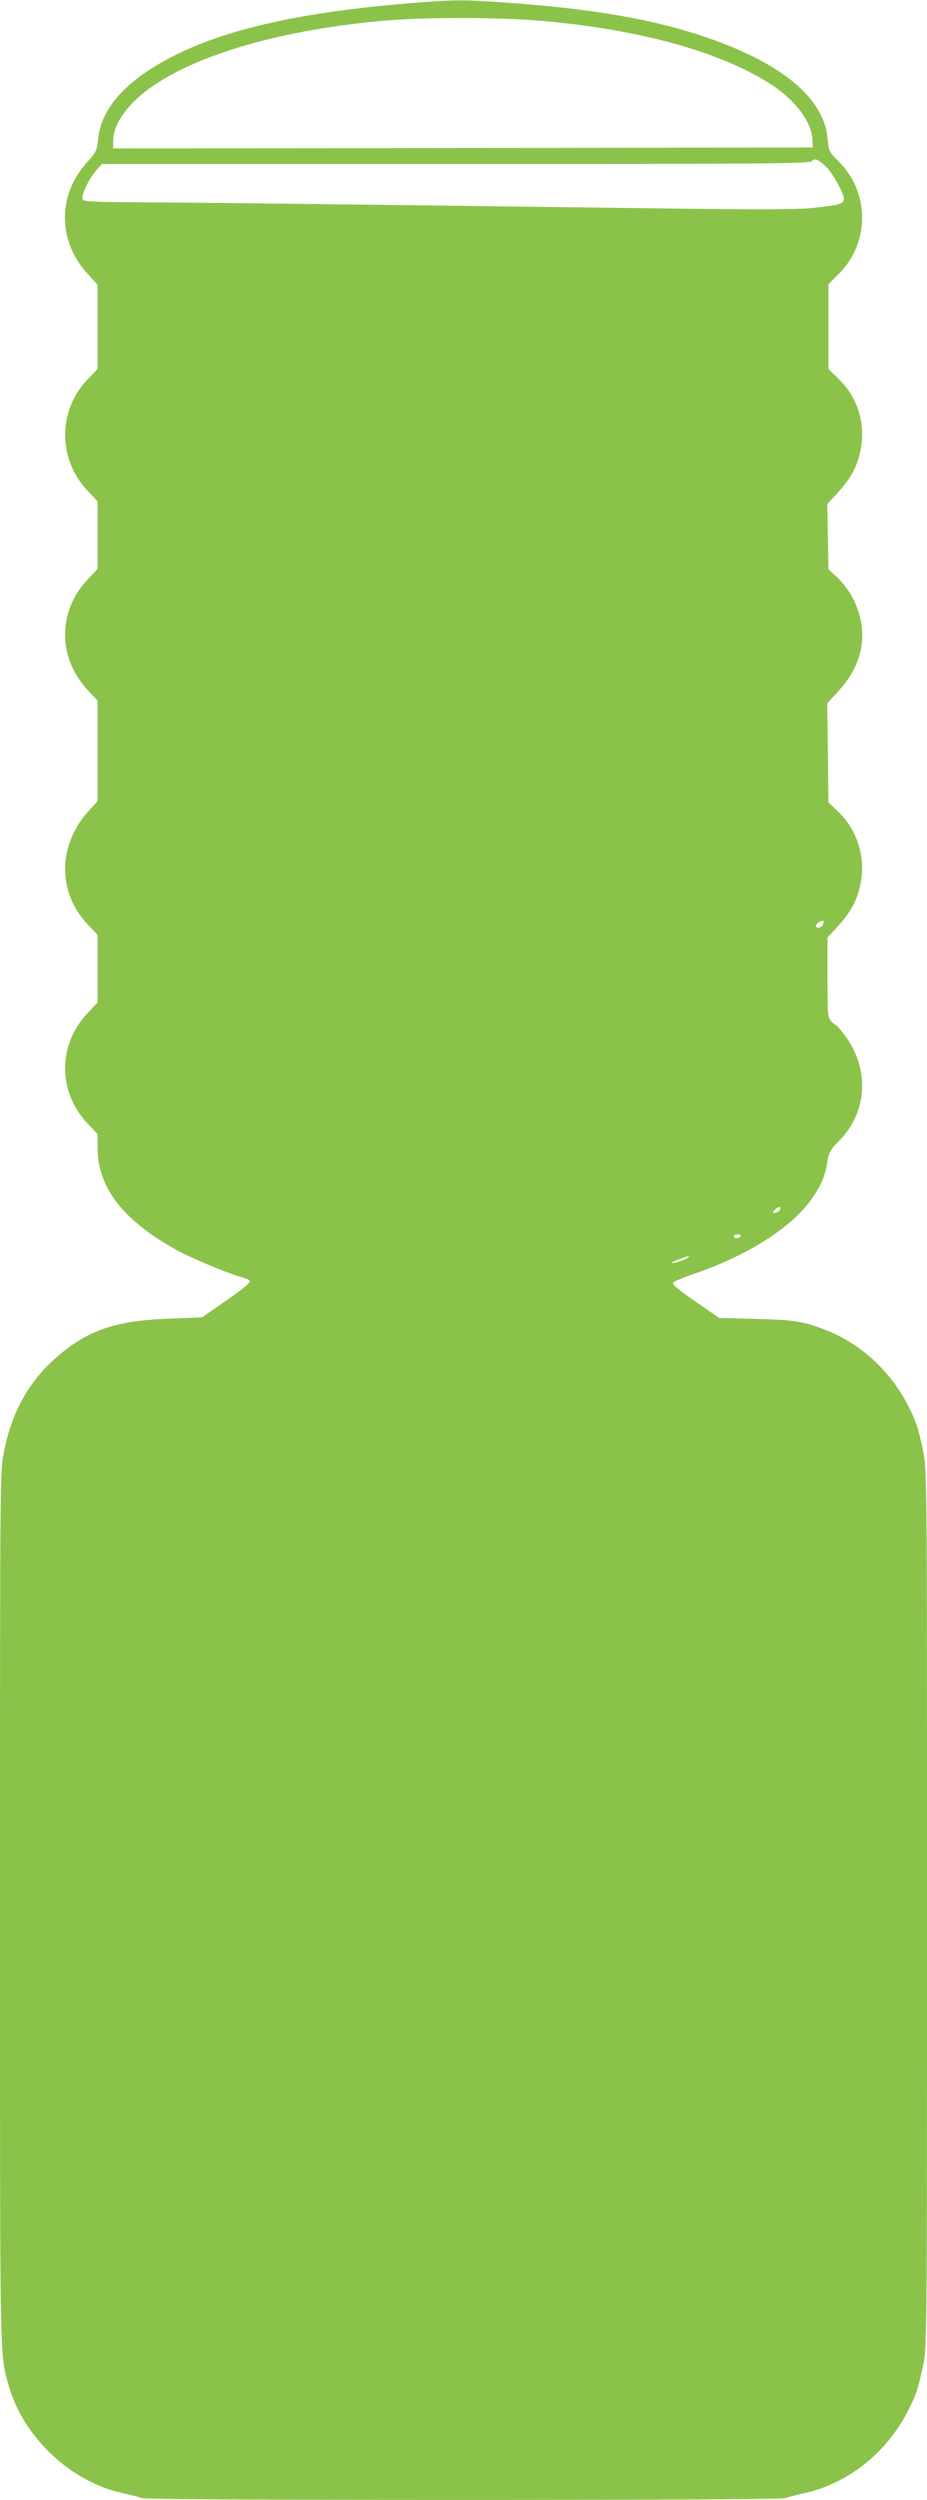 <?xml version="1.0" standalone="no"?>
<!DOCTYPE svg PUBLIC "-//W3C//DTD SVG 20010904//EN"
 "http://www.w3.org/TR/2001/REC-SVG-20010904/DTD/svg10.dtd">
<svg version="1.0" xmlns="http://www.w3.org/2000/svg"
 width="475pt" height="1280pt" viewBox="0 0 475 1280"
 preserveAspectRatio="xMidYMid meet">
<g transform="translate(0,1280) scale(0.1,-0.1)"
fill="#8bc34a" stroke="none">
<path d="M2170 12789 c-688 -51 -1124 -160 -1414 -353 -157 -105 -242 -222
-253 -349 -6 -57 -10 -66 -56 -117 -153 -167 -152 -404 1 -571 l52 -57 0 -216
0 -215 -49 -51 c-156 -160 -156 -410 -2 -573 l51 -54 0 -173 0 -173 -51 -54
c-155 -164 -154 -403 2 -568 l49 -52 0 -257 0 -258 -50 -55 c-155 -175 -155
-413 -1 -576 l51 -54 0 -173 0 -173 -51 -54 c-154 -163 -154 -403 0 -566 l51
-54 0 -70 c0 -204 132 -374 410 -526 70 -39 265 -120 330 -137 22 -6 40 -14
40 -19 0 -12 -38 -43 -145 -117 l-100 -69 -175 -7 c-278 -10 -426 -64 -591
-216 -128 -118 -210 -271 -248 -461 -21 -103 -21 -116 -21 -2340 0 -2387 -2
-2284 46 -2450 75 -261 318 -489 582 -546 43 -10 87 -21 100 -26 30 -12 3264
-12 3294 0 13 5 57 16 100 26 225 49 426 210 535 430 38 75 48 106 73 224 20
93 20 129 20 2341 0 2212 0 2248 -20 2341 -25 118 -35 149 -73 224 -88 178
-239 319 -415 391 -119 48 -169 56 -367 61 l-190 5 -123 85 c-101 70 -121 88
-110 98 7 6 56 27 108 44 262 90 482 227 587 366 55 73 80 127 92 204 8 51 16
65 59 108 146 146 160 365 34 538 -20 27 -41 52 -46 54 -4 2 -17 12 -27 22
-17 17 -19 37 -19 224 l0 205 55 59 c68 75 102 141 117 230 22 129 -22 264
-116 354 l-51 49 -3 253 -3 254 57 62 c133 145 159 315 71 482 -16 31 -51 76
-76 100 l-46 42 -3 167 -3 167 55 60 c69 75 103 140 118 230 22 129 -19 257
-113 349 l-54 53 0 217 0 217 53 53 c159 157 159 416 1 574 -51 50 -52 54 -59
123 -20 202 -230 378 -610 510 -268 93 -576 148 -1014 180 -226 16 -270 17
-446 4z m580 -94 c519 -42 947 -160 1208 -332 120 -79 201 -189 205 -277 l2
-41 -1792 -3 -1793 -2 0 39 c0 57 30 118 89 183 197 216 697 381 1311 433 201
17 561 17 770 0z m1489 -755 c16 -17 44 -60 62 -96 42 -85 38 -89 -111 -106
-92 -11 -239 -12 -735 -6 -1912 25 -2459 31 -2730 32 -261 2 -300 4 -303 17
-4 24 33 102 68 143 l32 36 1813 0 c1587 0 1814 2 1825 15 15 18 35 9 79 -35z
m-22 -3875 c-7 -16 -37 -21 -37 -5 0 10 32 31 39 25 2 -2 1 -11 -2 -20z m-219
-1457 c-3 -7 -13 -15 -24 -17 -16 -3 -17 -1 -5 13 16 19 34 21 29 4z m-203
-138 c-3 -5 -13 -10 -21 -10 -8 0 -14 5 -14 10 0 6 9 10 21 10 11 0 17 -4 14
-10z m-270 -109 c-13 -11 -77 -32 -82 -27 -2 2 15 11 39 19 53 19 54 19 43 8z"/>
</g>
</svg>
